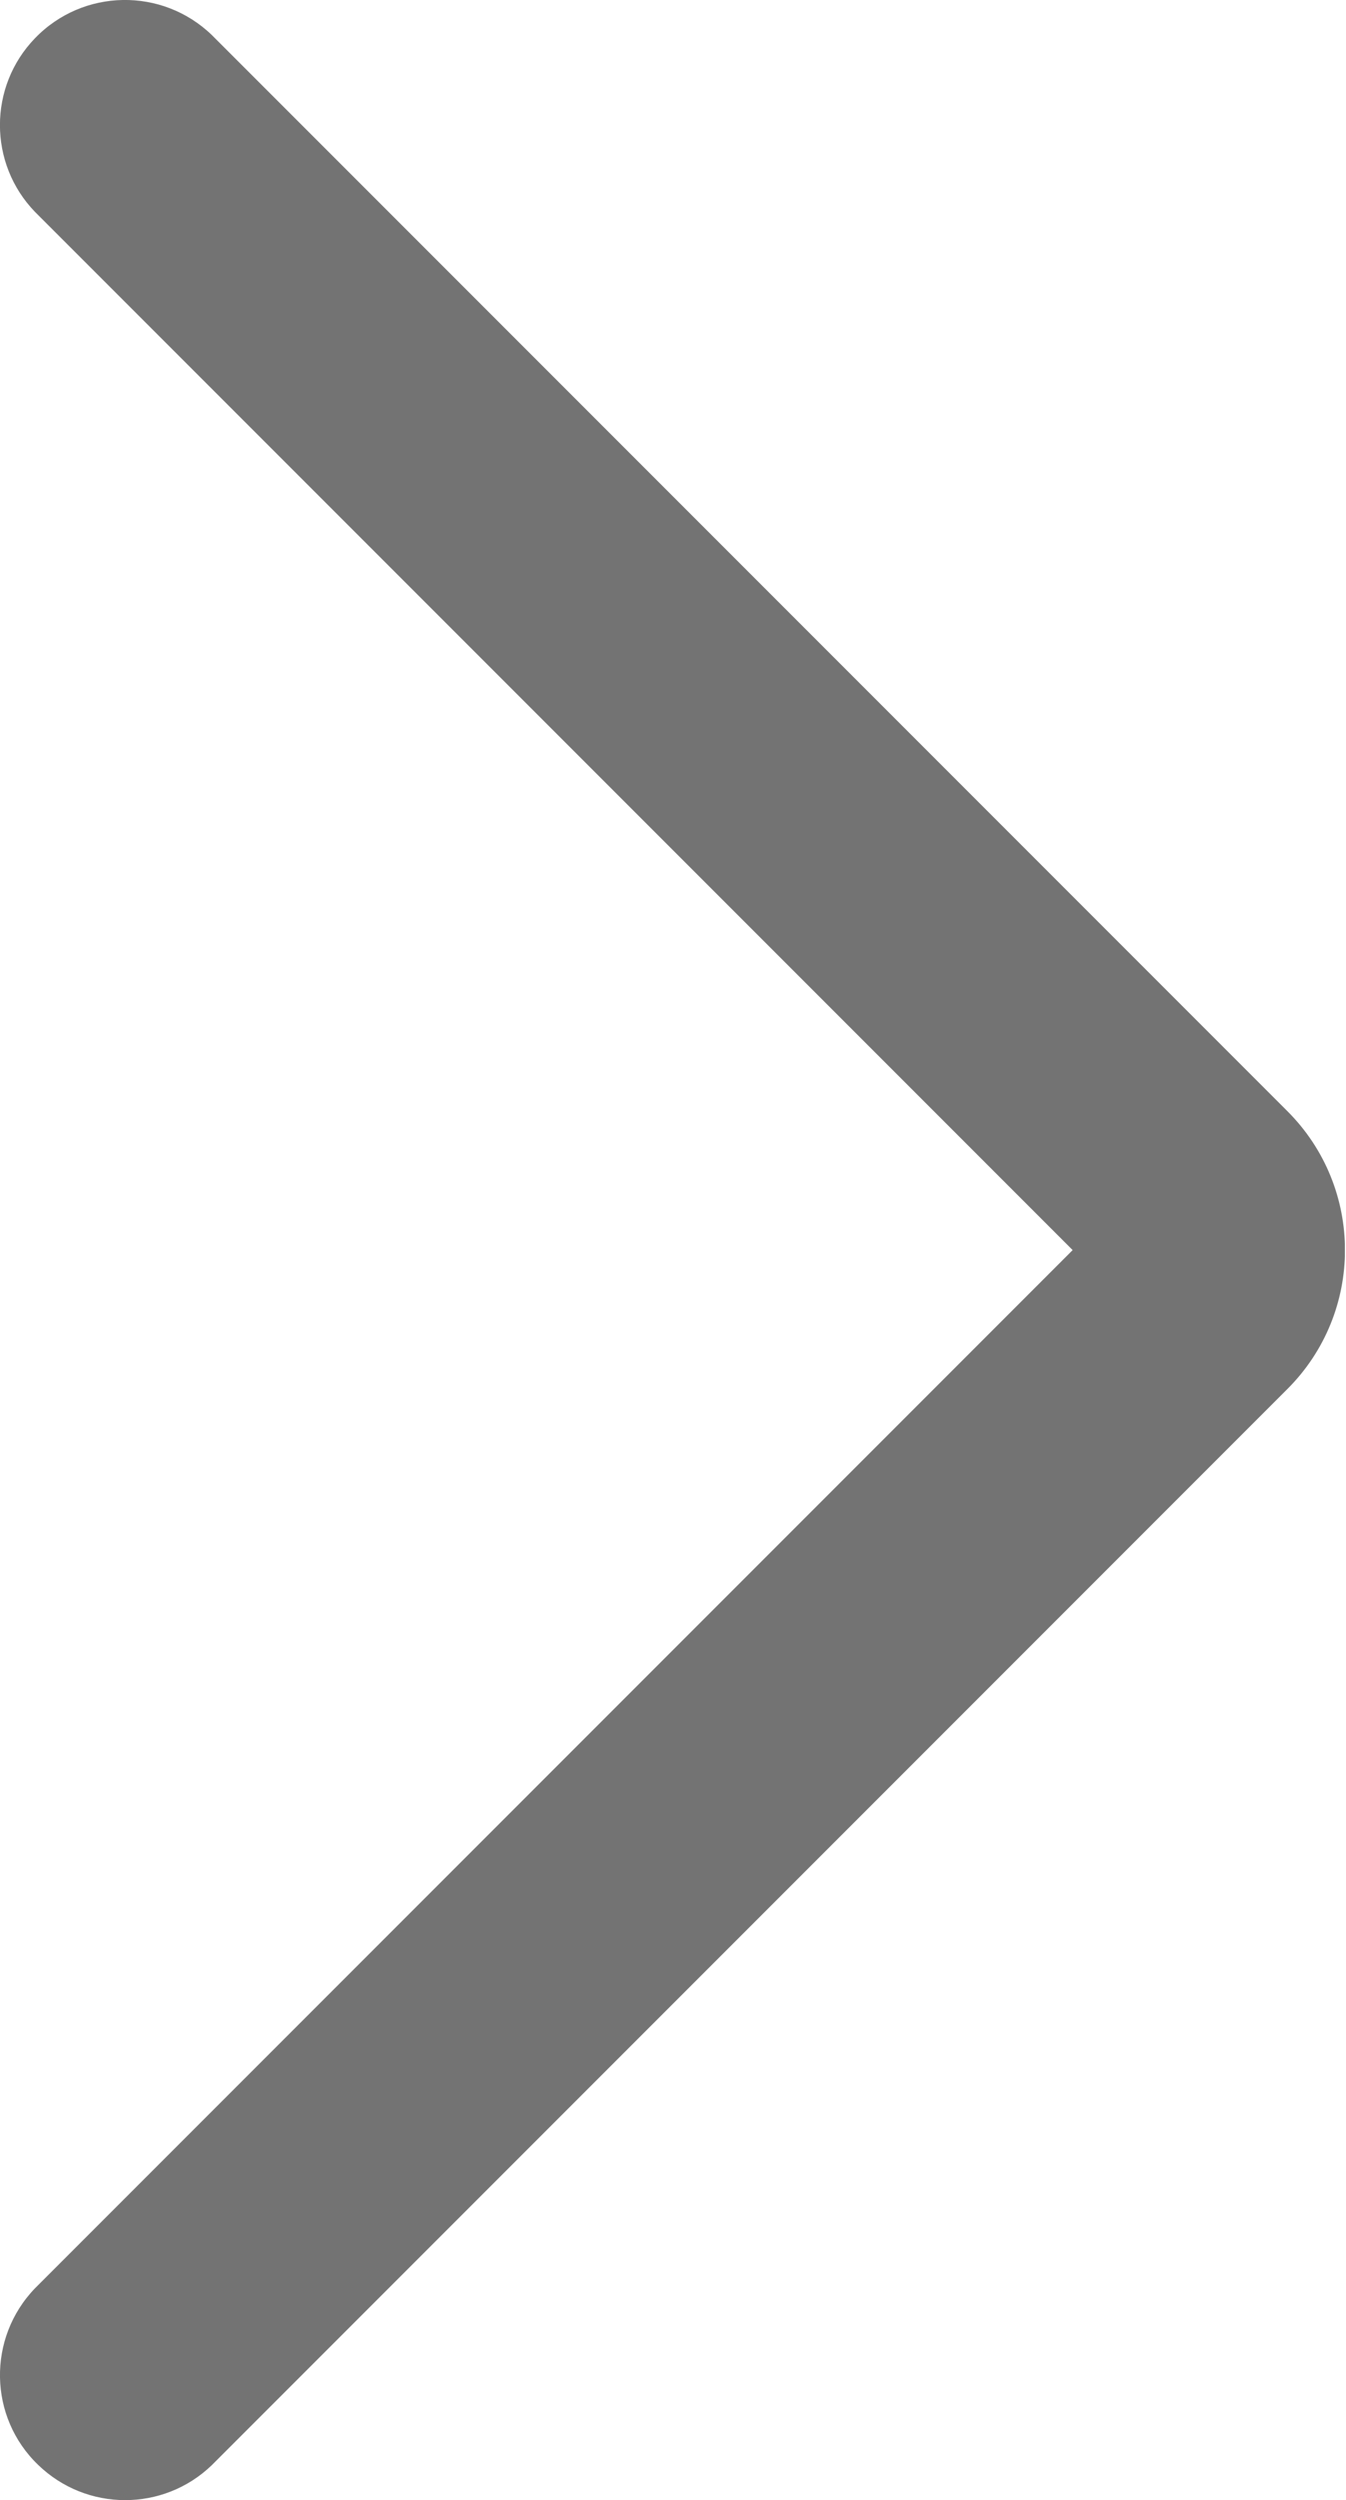 <?xml version="1.0" encoding="UTF-8" standalone="no"?><svg xmlns="http://www.w3.org/2000/svg" xmlns:xlink="http://www.w3.org/1999/xlink" fill="#000000" height="44" preserveAspectRatio="xMidYMid meet" version="1" viewBox="0.0 0.0 23.7 44.0" width="23.7" zoomAndPan="magnify"><defs><clipPath id="a"><path d="M 0 0 L 23.68 0 L 23.68 44 L 0 44 Z M 0 0"/></clipPath></defs><g><g clip-path="url(#a)" id="change1_1"><path d="M 3.73 0.617 C 2.855 -0.227 1.461 -0.203 0.617 0.672 C -0.207 1.523 -0.207 2.879 0.617 3.73 L 18.887 22 L 0.617 40.27 C -0.227 41.145 -0.203 42.539 0.672 43.379 C 1.523 44.203 2.875 44.207 3.73 43.383 L 22.668 24.445 C 24.02 23.094 24.02 20.906 22.668 19.555 L 3.73 0.617" fill="#737373"/></g></g></svg>